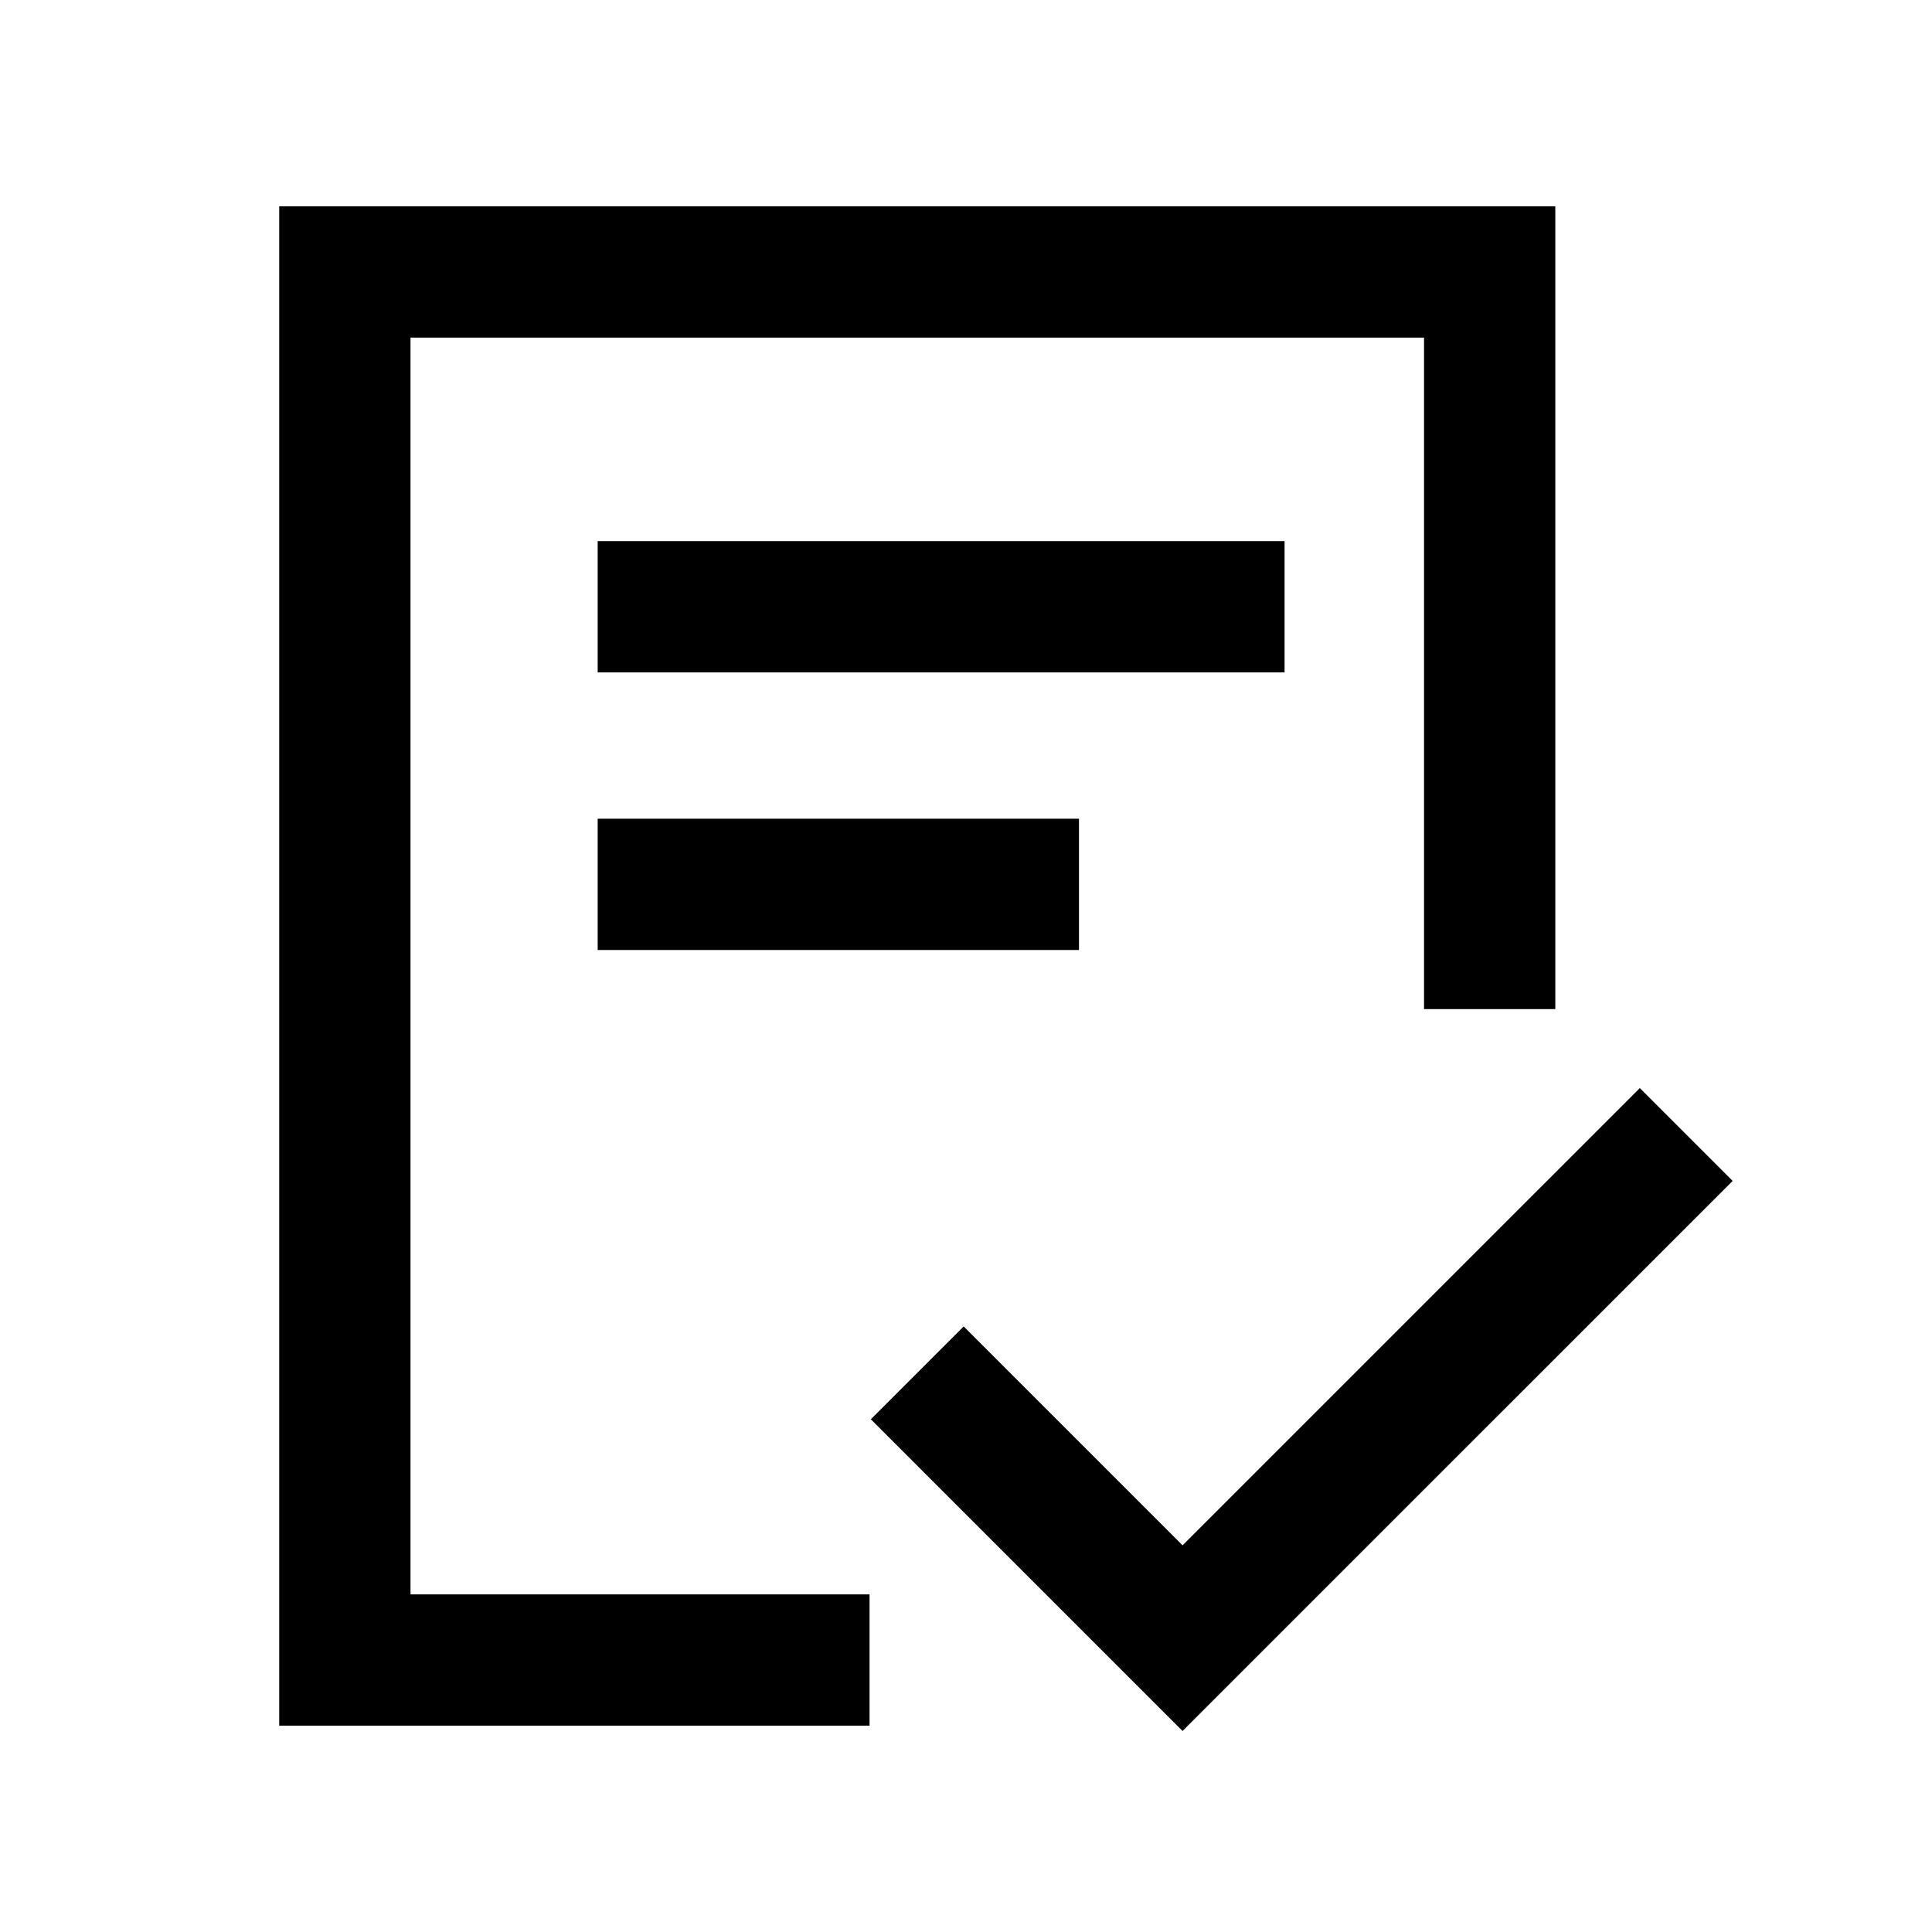 <svg width="78" height="78" viewBox="0 0 78 78" fill="none" xmlns="http://www.w3.org/2000/svg">
<path d="M60.142 40.74V10.98H13.923V67.02H35.106M24.13 24.497H51.861M24.13 35.704H43.561" stroke="black" stroke-width="5.3"/>
<path d="M37.032 55.426L47.743 66.137L68.078 45.803" stroke="black" stroke-width="5.3"/>
</svg>
